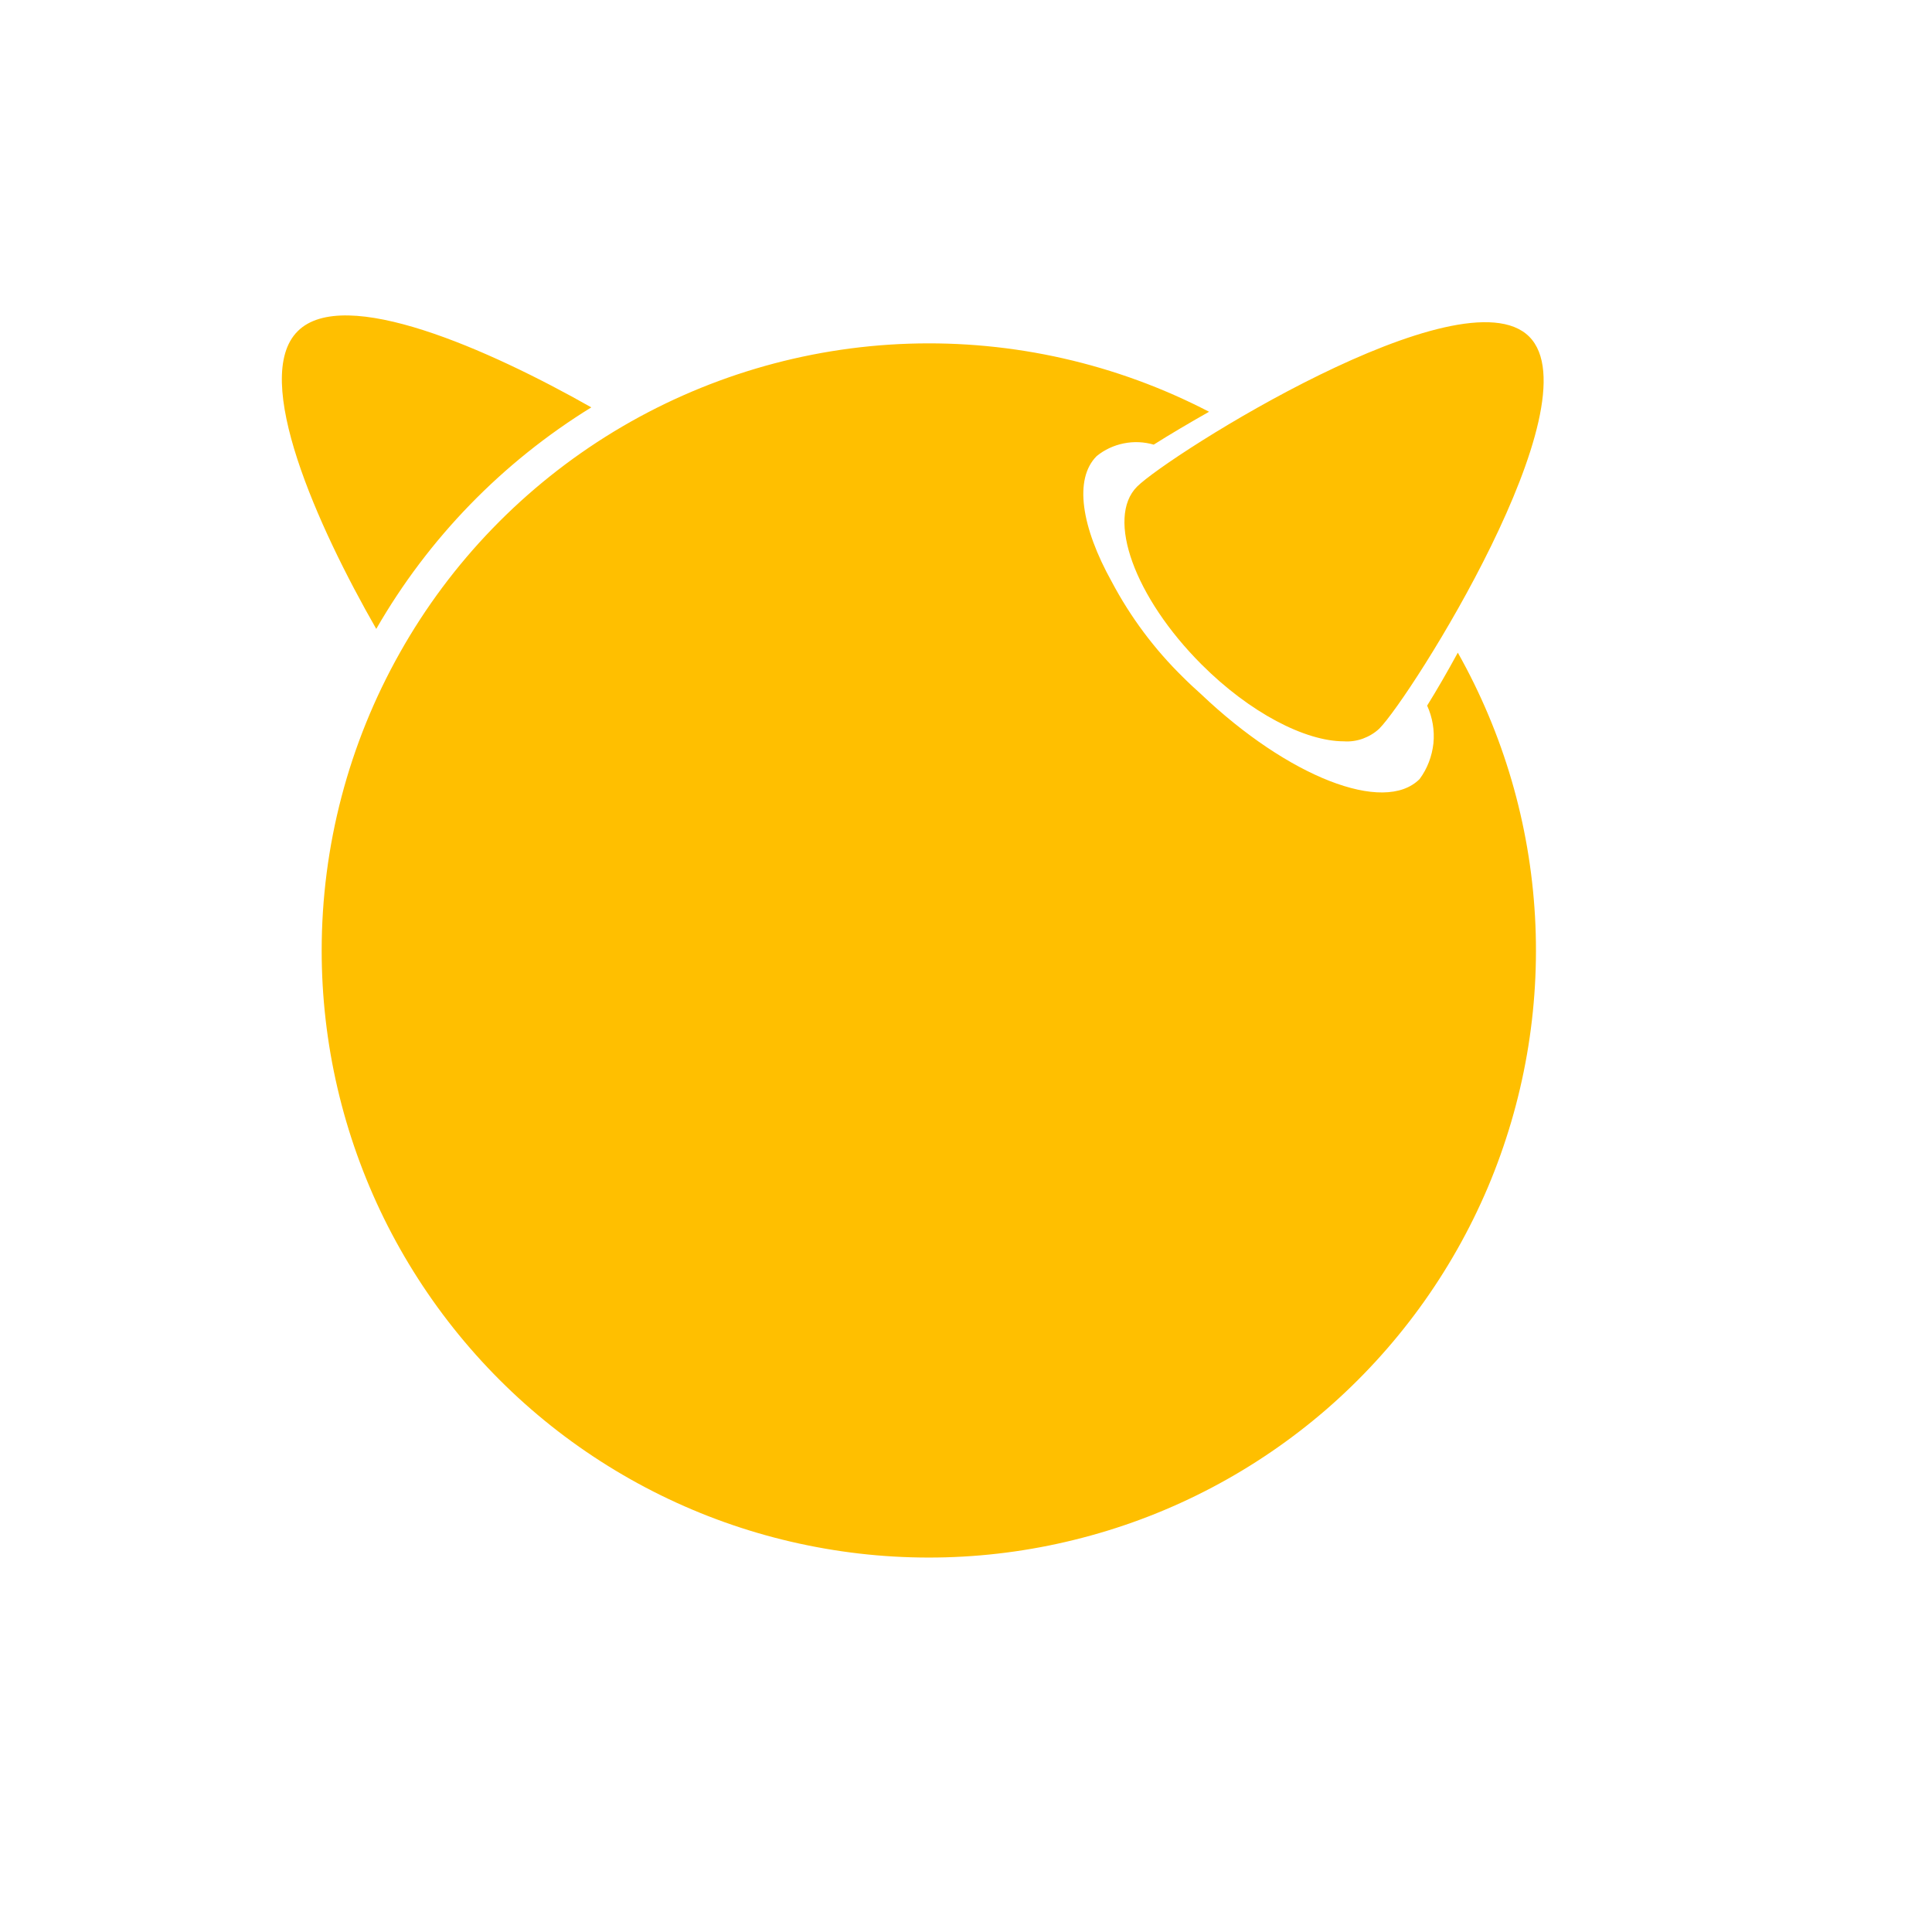 <svg xmlns="http://www.w3.org/2000/svg" xmlns:xlink="http://www.w3.org/1999/xlink" width="64" zoomAndPan="magnify" viewBox="0 0 48 48" height="64" preserveAspectRatio="xMidYMid meet" version="1.2"><g id="e52d08521e"><path style=" stroke:none;fill-rule:nonzero;fill:#ffbf00;fill-opacity:1;" d="M 7.992 23.617 C 7.992 21.027 8.66 18.48 9.934 16.219 C 11.203 13.961 13.035 12.07 15.25 10.723 C 17.465 9.379 19.988 8.625 22.578 8.539 C 25.168 8.453 27.738 9.035 30.039 10.23 C 29.527 10.52 29.059 10.797 28.664 11.047 C 28.422 10.977 28.168 10.965 27.918 11.016 C 27.672 11.066 27.441 11.172 27.246 11.332 C 26.676 11.902 26.867 13.098 27.621 14.453 C 28.086 15.332 28.684 16.133 29.395 16.828 C 29.539 16.973 29.688 17.109 29.84 17.246 C 31.996 19.297 34.387 20.242 35.27 19.355 C 35.461 19.098 35.578 18.789 35.613 18.469 C 35.645 18.148 35.59 17.824 35.457 17.531 C 35.695 17.148 35.953 16.703 36.219 16.215 C 37.352 18.227 38.008 20.469 38.137 22.773 C 38.266 25.074 37.863 27.375 36.965 29.5 C 36.062 31.625 34.688 33.512 32.945 35.023 C 31.199 36.531 29.133 37.621 26.902 38.203 C 24.672 38.789 22.336 38.855 20.074 38.395 C 17.812 37.938 15.688 36.965 13.863 35.559 C 12.035 34.148 10.559 32.34 9.539 30.27 C 8.523 28.199 7.992 25.926 7.992 23.617 Z M 29.852 16.508 C 28.188 14.844 27.473 12.867 28.25 12.09 C 29.031 11.312 36.328 6.703 37.992 8.363 C 39.656 10.027 35.047 17.324 34.266 18.105 C 34.148 18.215 34.008 18.297 33.859 18.352 C 33.707 18.406 33.547 18.43 33.387 18.418 C 32.43 18.418 31.055 17.711 29.852 16.508 Z M 7.395 8.23 C 8.543 7.078 12.156 8.684 14.691 10.121 C 12.48 11.484 10.641 13.375 9.348 15.625 C 7.891 13.082 6.23 9.391 7.395 8.23 Z M 7.395 8.23 "></path></g></svg>